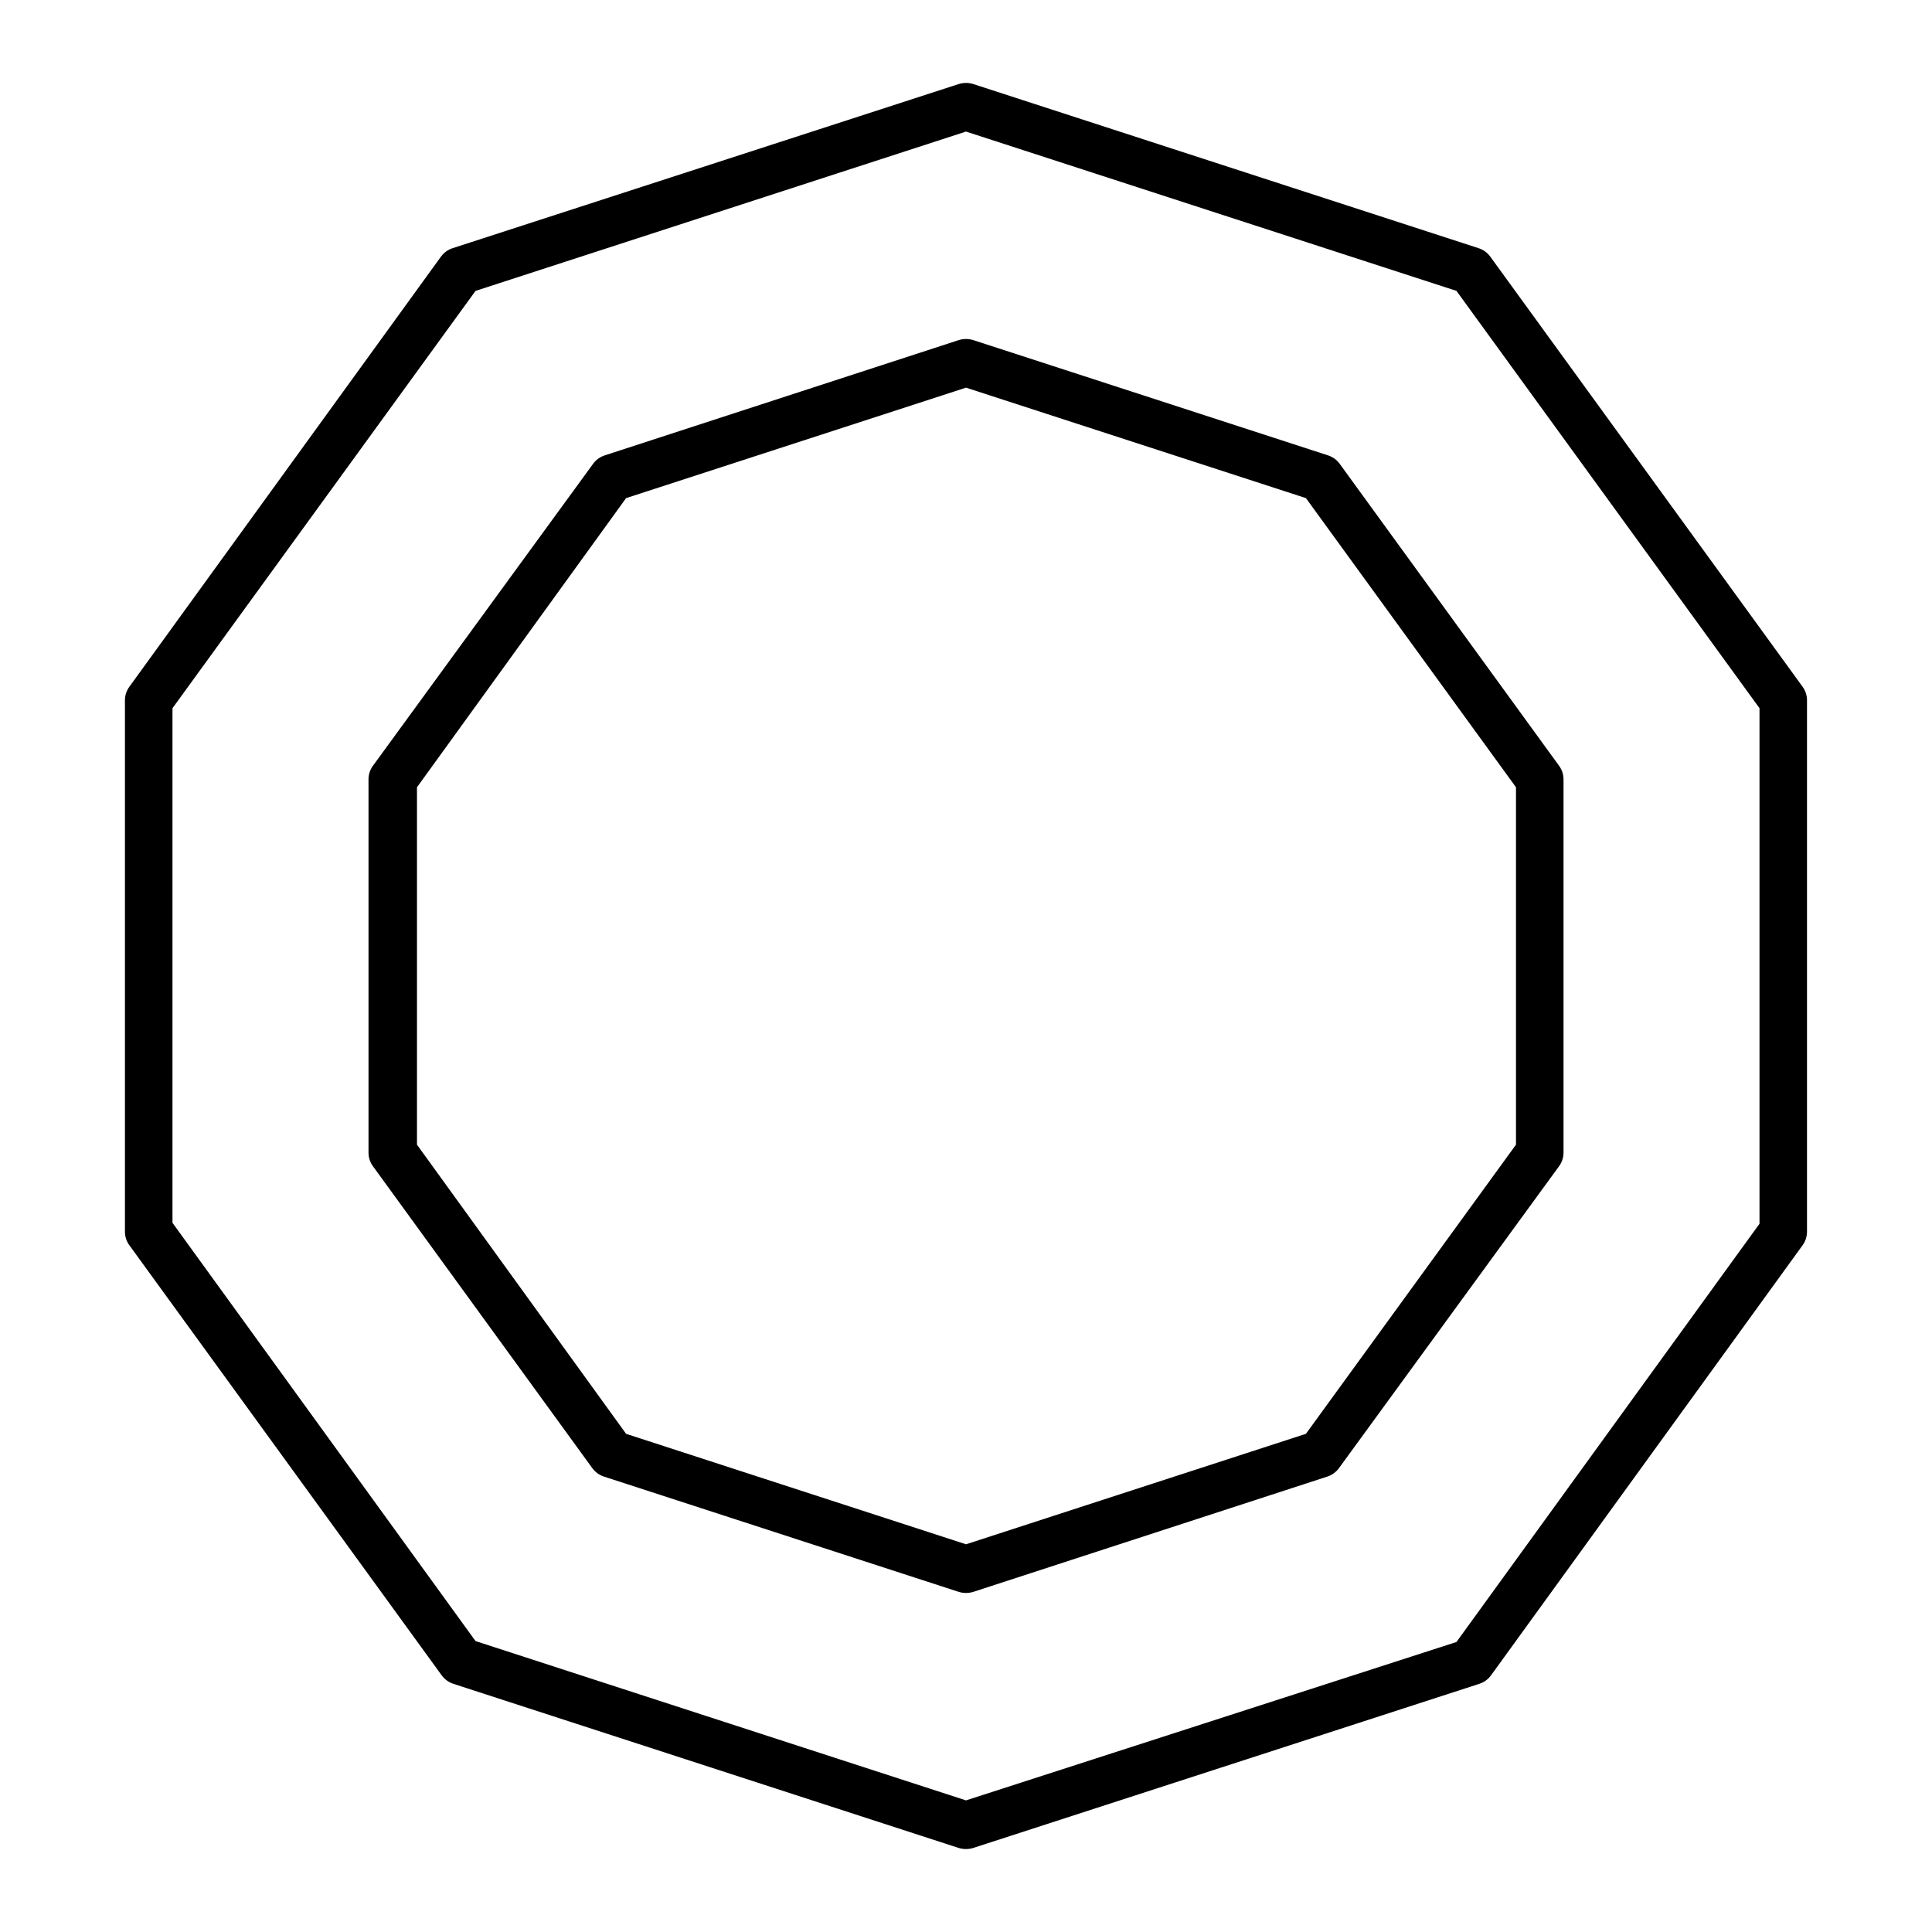 <?xml version="1.0" encoding="UTF-8"?>
<!-- Uploaded to: ICON Repo, www.svgrepo.com, Generator: ICON Repo Mixer Tools -->
<svg fill="#000000" width="800px" height="800px" version="1.1" viewBox="144 144 512 512" xmlns="http://www.w3.org/2000/svg">
 <g>
  <path d="m538.95 212.03c-0.77-1.07-1.867-1.867-3.125-2.266l-133.86-43.48c-1.281-0.402-2.652-0.402-3.93 0l-134.07 43.48c-1.258 0.398-2.352 1.195-3.121 2.266l-82.523 113.91c-0.793 1.062-1.219 2.356-1.211 3.68v140.91c0.023 1.273 0.449 2.508 1.211 3.527l82.723 113.91c0.773 1.074 1.867 1.867 3.125 2.269l133.86 43.48v-0.004c1.277 0.402 2.648 0.402 3.93 0l134.06-43.477c1.258-0.402 2.352-1.195 3.125-2.269l82.523-113.91c0.789-1.062 1.215-2.352 1.207-3.68v-140.91c-0.023-1.273-0.445-2.508-1.207-3.527zm-138.95 409.09-129.98-42.219-80.309-110.84v-136.38l80.309-110.59 129.98-42.223 129.98 42.219 80.305 110.59v136.63l-80.309 110.84z"/>
  <path d="m499.05 266.94c-0.77-1.07-1.867-1.867-3.121-2.266l-93.961-30.531c-1.281-0.402-2.652-0.402-3.93 0l-93.762 30.531c-1.258 0.398-2.352 1.195-3.121 2.266l-58.293 79.957c-0.793 1.059-1.215 2.352-1.207 3.676v98.848c-0.008 1.324 0.414 2.617 1.207 3.68l58.09 79.953c0.77 1.07 1.867 1.867 3.125 2.266l93.961 30.531c1.277 0.402 2.648 0.402 3.93 0l93.758-30.531c1.258-0.398 2.352-1.195 3.125-2.266l58.289-79.953c0.793-1.062 1.215-2.356 1.211-3.68v-98.848c0.004-1.324-0.418-2.617-1.211-3.676zm46.703 180.41-55.672 76.629-90.078 29.273-90.082-29.273-55.418-76.629v-94.715l55.418-76.629 90.082-29.273 90.082 29.27 55.668 76.633z"/>
 </g>
</svg>